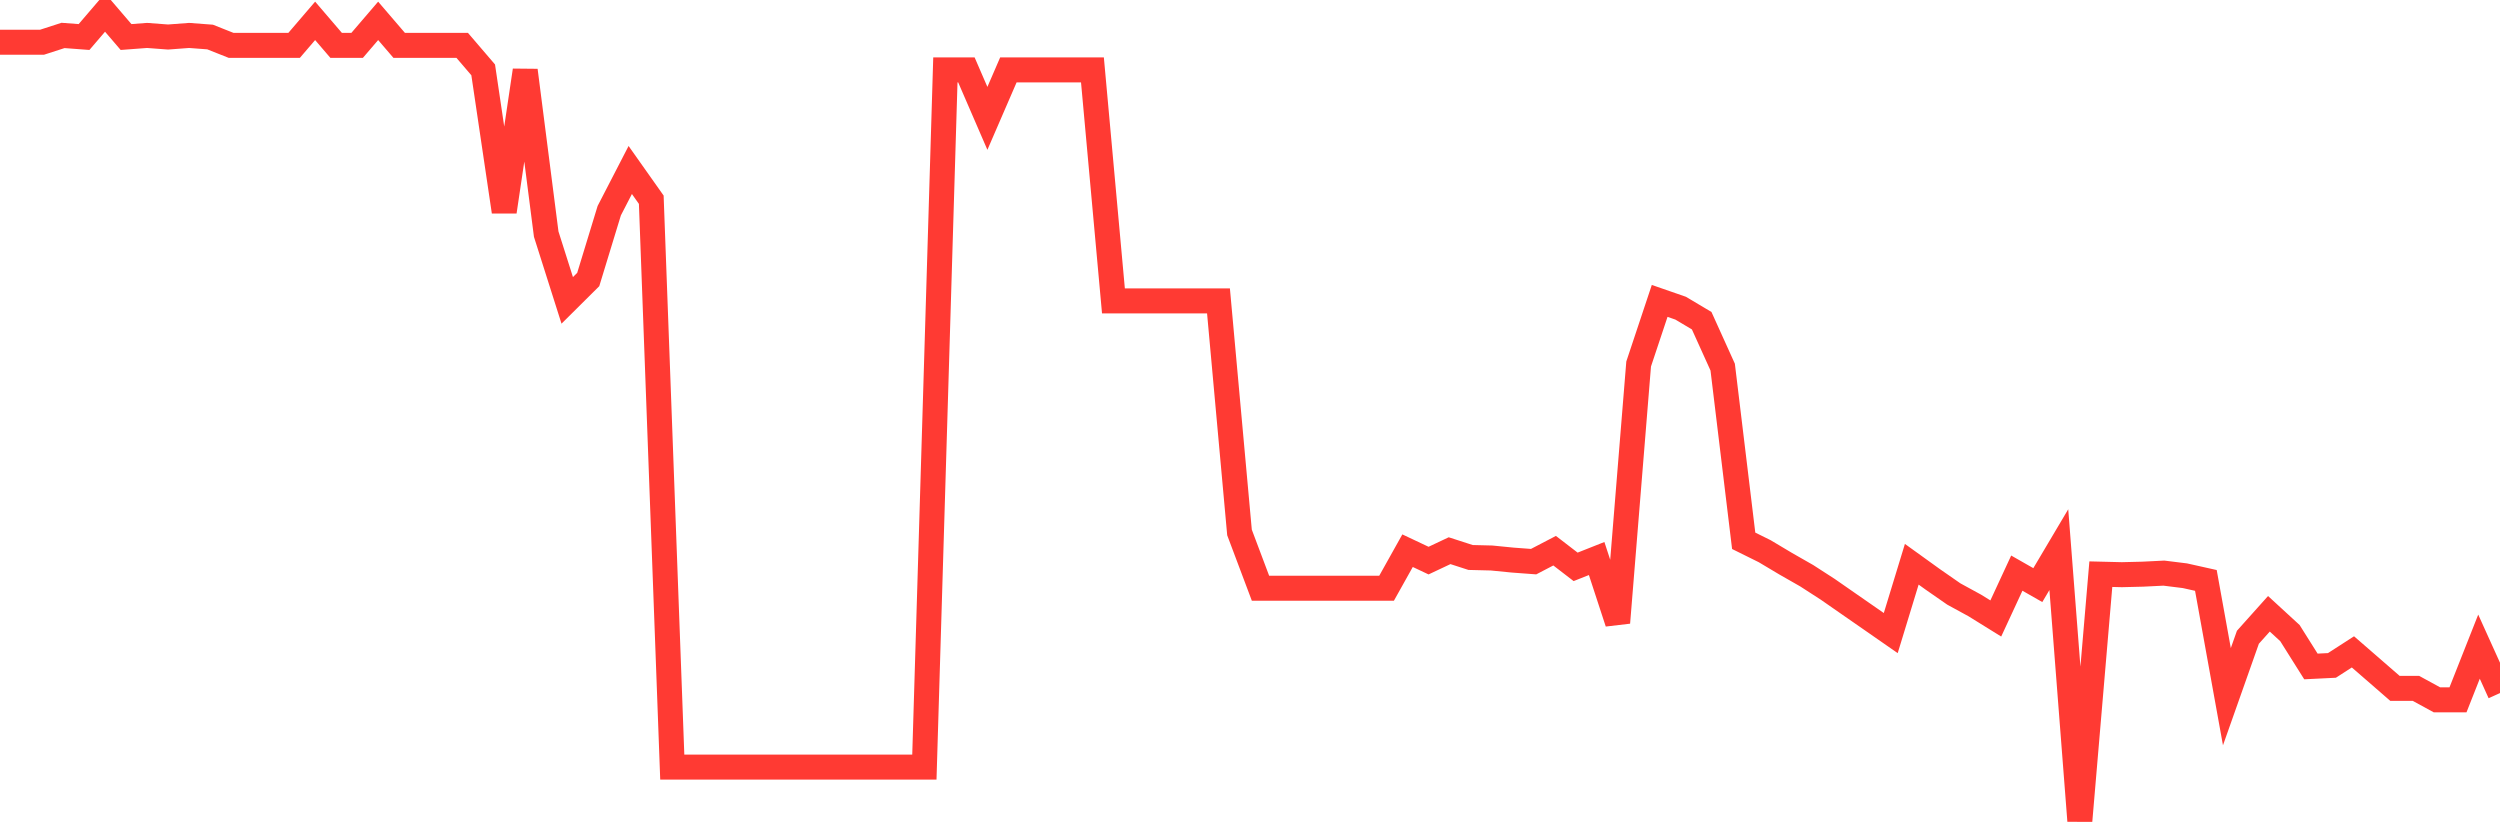 <svg
  xmlns="http://www.w3.org/2000/svg"
  xmlns:xlink="http://www.w3.org/1999/xlink"
  width="120"
  height="40"
  viewBox="0 0 120 40"
  preserveAspectRatio="none"
>
  <polyline
    points="0,2.027 1.008,2.027 2.017,2.027 3.025,1.701 4.034,1.777 5.042,0.6 6.05,1.777 7.059,1.701 8.067,1.777 9.076,1.701 10.084,1.777 11.092,2.177 12.101,2.177 13.109,2.177 14.118,2.177 15.126,1.001 16.134,2.177 17.143,2.177 18.151,1.001 19.16,2.177 20.168,2.177 21.176,2.177 22.185,2.177 23.193,3.354 24.202,10.162 25.21,3.379 26.218,11.239 27.227,14.418 28.235,13.417 29.244,10.112 30.252,8.16 31.261,9.587 32.269,36.822 33.277,36.822 34.286,36.822 35.294,36.822 36.303,36.822 37.311,36.822 38.319,36.822 39.328,36.822 40.336,36.822 41.345,36.822 42.353,36.822 43.361,36.822 44.37,36.822 45.378,3.354 46.387,3.354 47.395,5.682 48.403,3.354 49.412,3.354 50.42,3.354 51.429,3.354 52.437,3.354 53.445,14.443 54.454,14.443 55.462,14.443 56.471,14.443 57.479,14.443 58.487,14.443 59.496,25.557 60.504,28.236 61.513,28.236 62.521,28.236 63.529,28.236 64.538,28.236 65.546,28.236 66.555,28.236 67.563,26.433 68.571,26.909 69.58,26.433 70.588,26.759 71.597,26.784 72.605,26.884 73.613,26.959 74.622,26.433 75.63,27.209 76.639,26.809 77.647,29.888 78.655,17.472 79.664,14.443 80.672,14.793 81.681,15.394 82.689,17.622 83.697,25.958 84.706,26.458 85.714,27.059 86.723,27.635 87.731,28.286 88.739,28.987 89.748,29.687 90.756,30.388 91.765,27.084 92.773,27.81 93.782,28.511 94.79,29.062 95.798,29.687 96.807,27.51 97.815,28.085 98.824,26.383 99.832,39.4 100.84,27.56 101.849,27.585 102.857,27.56 103.866,27.51 104.874,27.635 105.882,27.86 106.891,33.442 107.899,30.589 108.908,29.462 109.916,30.388 110.924,31.99 111.933,31.94 112.941,31.29 113.95,32.166 114.958,33.042 115.966,33.042 116.975,33.593 117.983,33.593 118.992,31.039 120,33.267"
    fill="none"
    stroke="#ff3a33"
    stroke-width="1.2"
  >
  </polyline>
</svg>